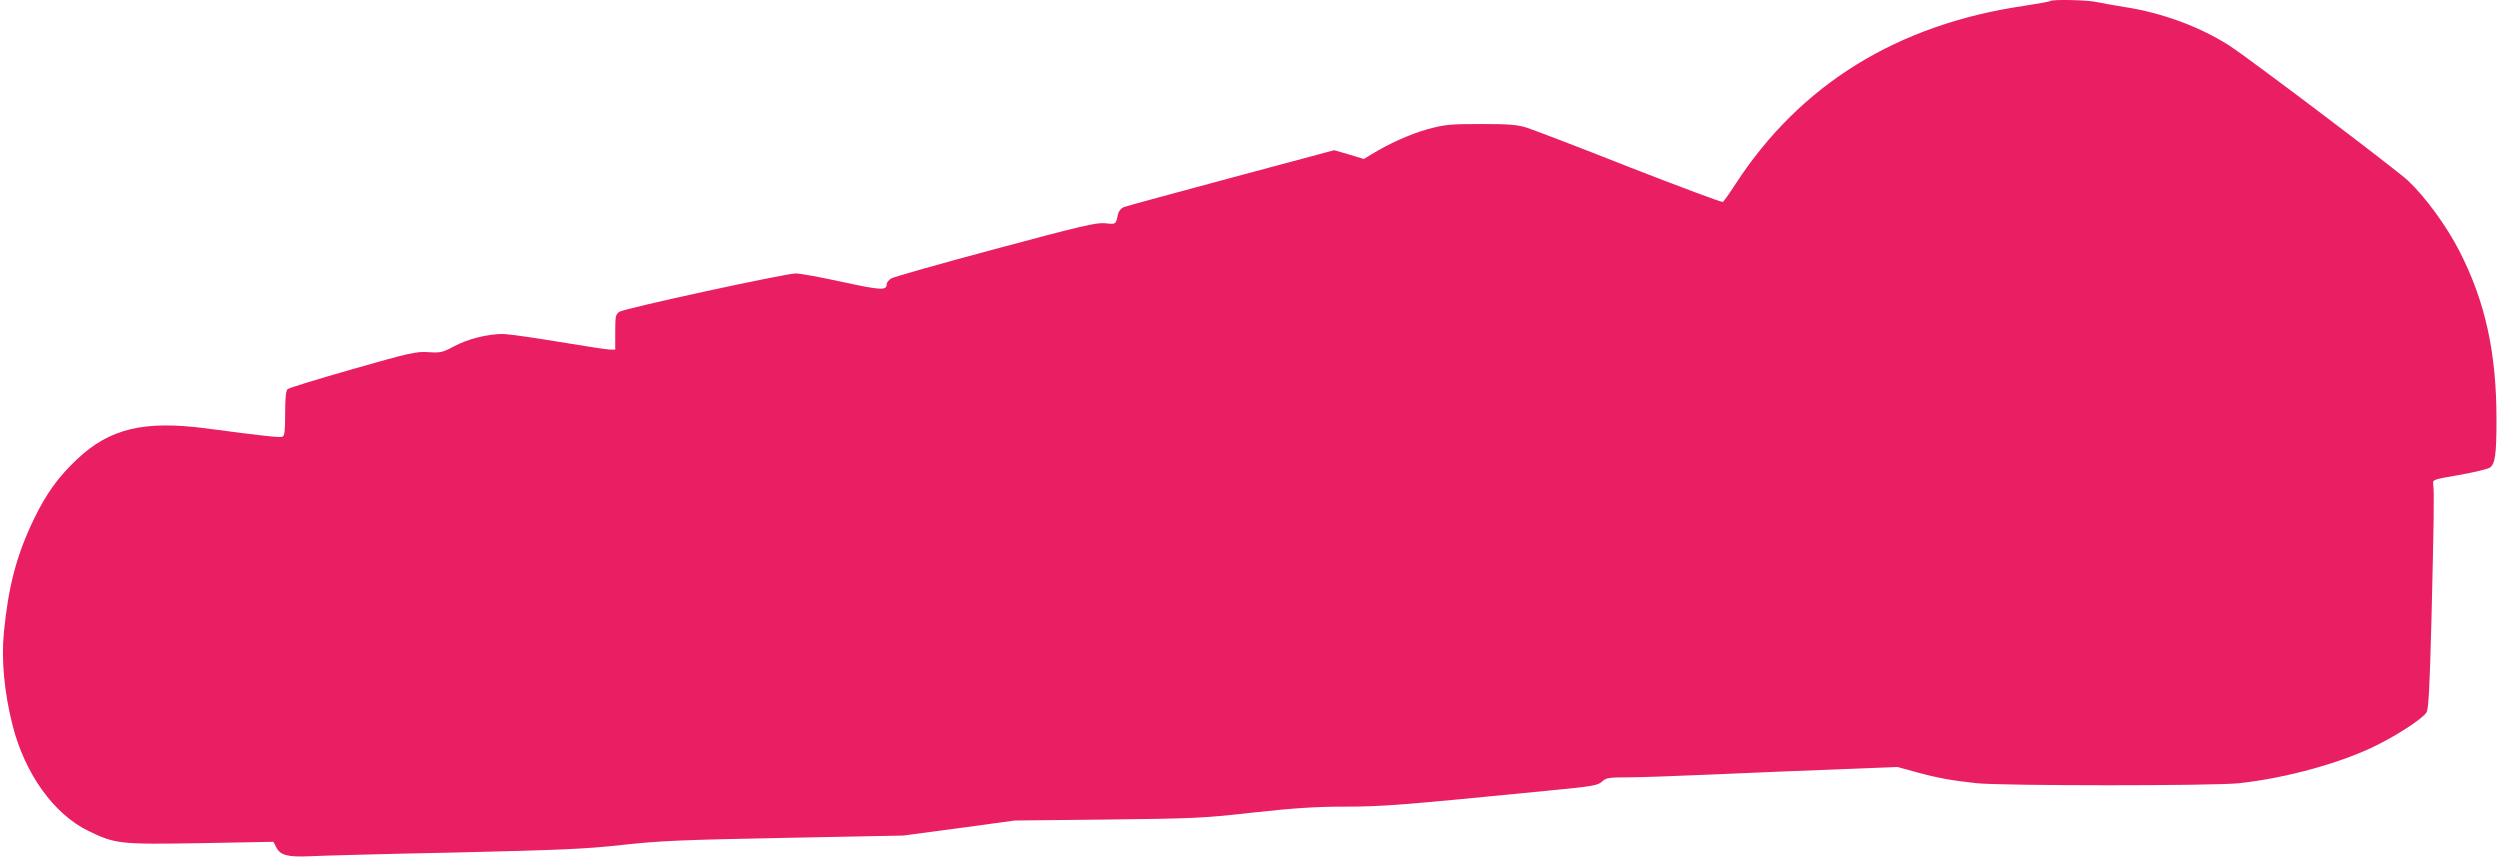 <?xml version="1.0" standalone="no"?>
<!DOCTYPE svg PUBLIC "-//W3C//DTD SVG 20010904//EN"
 "http://www.w3.org/TR/2001/REC-SVG-20010904/DTD/svg10.dtd">
<svg version="1.0" xmlns="http://www.w3.org/2000/svg"
 width="1280pt" height="440pt" viewBox="0 0 1280 440"
 preserveAspectRatio="xMidYMid meet">
<g transform="translate(0,440) scale(0.1,-0.1)"
fill="#e91e63" stroke="none">
<path d="M10498 4395 c-3 -3 -63 -14 -135 -25 -648 -95 -1145 -402 -1477 -912
-31 -48 -61 -90 -65 -92 -5 -3 -219 77 -478 178 -258 102 -496 193 -528 203
-49 15 -93 18 -235 18 -159 0 -184 -3 -272 -27 -89 -25 -196 -73 -289 -130
l-36 -22 -76 23 -76 22 -526 -141 c-290 -78 -537 -145 -550 -150 -15 -6 -27
-20 -31 -37 -11 -53 -10 -52 -66 -46 -46 4 -119 -13 -563 -132 -280 -75 -520
-143 -533 -151 -12 -8 -22 -21 -22 -28 0 -34 -26 -33 -225 10 -110 24 -218 44
-240 44 -53 0 -874 -178 -903 -196 -20 -13 -22 -22 -22 -104 l0 -90 -26 0
c-14 0 -133 18 -264 40 -131 22 -260 40 -287 40 -77 0 -179 -26 -248 -63 -59
-32 -70 -34 -132 -30 -62 4 -94 -3 -388 -87 -175 -50 -325 -96 -332 -102 -9
-7 -13 -43 -13 -125 0 -89 -3 -115 -14 -119 -14 -5 -93 3 -393 43 -316 41
-491 -1 -657 -157 -97 -91 -159 -177 -221 -305 -89 -183 -132 -345 -155 -582
-14 -141 2 -309 44 -475 63 -249 211 -456 388 -542 138 -67 158 -70 575 -63
l373 7 15 -29 c20 -40 58 -50 171 -45 55 3 387 12 739 19 546 13 672 18 861
39 191 21 302 26 830 36 l609 12 285 38 285 39 475 5 c443 5 494 7 748 36 211
23 318 30 468 30 192 0 292 8 1062 84 206 20 235 25 255 45 21 19 35 21 133
21 60 0 258 7 439 15 182 8 467 20 635 26 l305 12 95 -26 c113 -31 182 -43
310 -57 136 -14 1220 -14 1345 0 245 27 525 105 705 195 114 57 235 137 254
168 10 17 16 123 25 472 12 493 15 657 9 695 -3 25 -1 25 132 48 74 13 145 30
157 37 28 19 35 64 35 248 0 341 -57 602 -190 862 -66 128 -174 277 -264 361
-65 60 -816 628 -916 692 -151 96 -344 167 -534 196 -57 9 -122 21 -146 26
-44 10 -225 14 -234 5z"/>
</g>
</svg>
